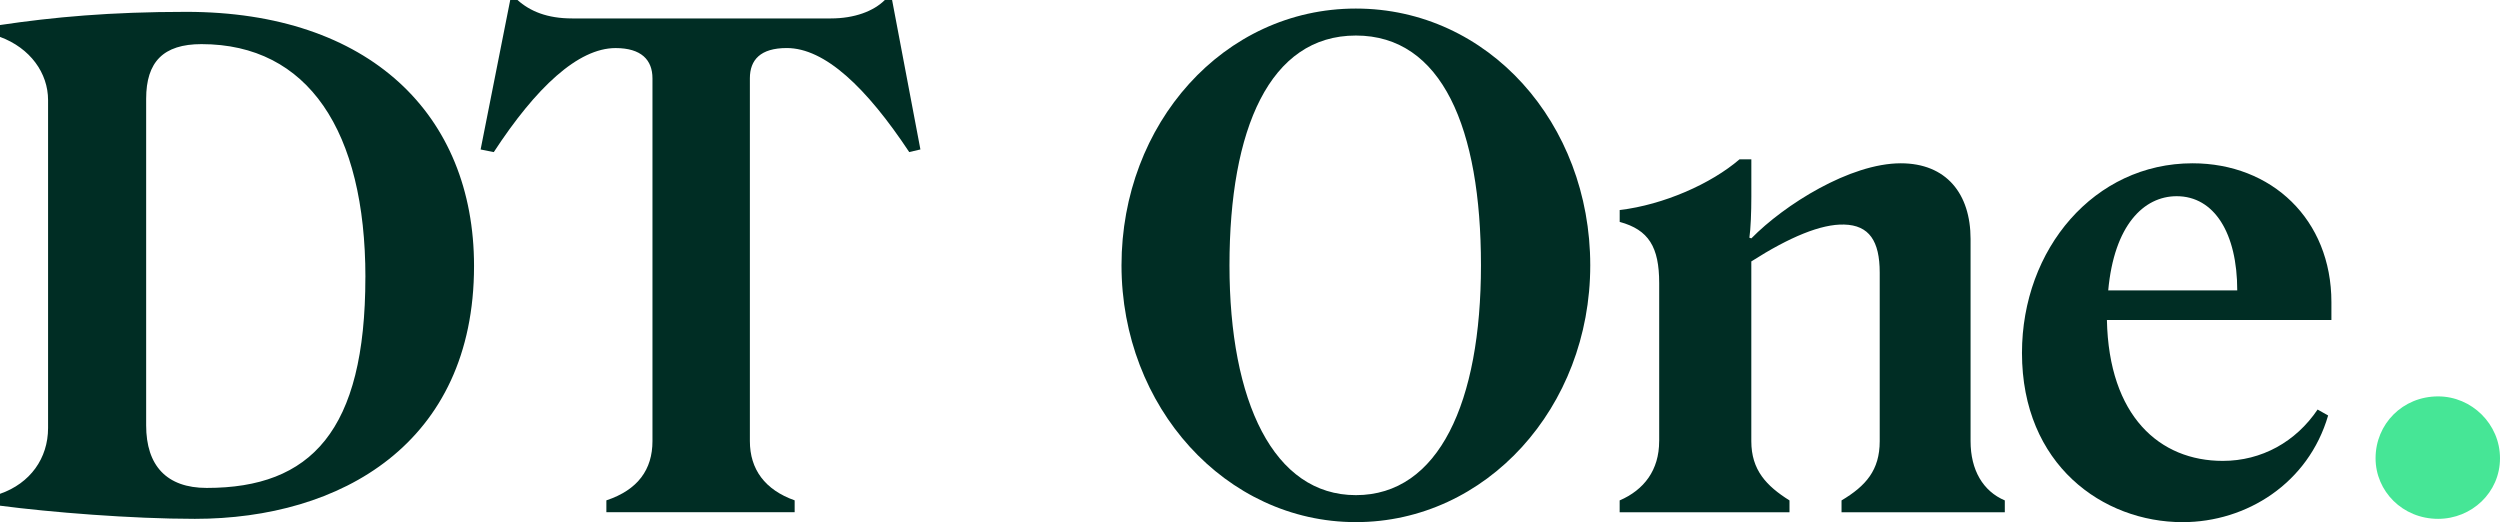<svg width="158" height="33" viewBox="0 0 158 33" fill="none" xmlns="http://www.w3.org/2000/svg">
<g clip-path="url(#clip0_682_127513)">
<path d="M0 31.959V31.21C1.914 30.545 3.038 28.963 3.038 27.049V6.325C3.038 4.62 1.914 3.038 0 2.331V1.582C3.371 1.082 6.948 0.749 11.775 0.749C23.343 0.749 29.959 7.241 29.959 16.811C29.959 28.046 21.512 32.791 12.316 32.791C8.321 32.791 3.162 32.374 0 31.959ZM23.094 17.52C23.094 8.282 19.474 2.789 12.733 2.789C10.319 2.789 9.237 3.913 9.237 6.244V26.885C9.237 29.423 10.527 30.837 13.065 30.837C19.639 30.837 23.092 27.258 23.092 17.52H23.094Z" fill="#002D24"/>
<path d="M52.509 1.165C54.006 1.165 55.213 0.707 55.922 0H56.38L58.17 9.445L57.463 9.611C54.759 5.533 52.136 3.036 49.723 3.036C48.058 3.036 47.392 3.785 47.392 4.95V27.878C47.392 29.668 48.35 30.958 50.222 31.623V32.372H38.323V31.623C40.32 30.958 41.236 29.668 41.236 27.878V4.952C41.236 3.787 40.529 3.038 38.906 3.038C36.533 3.038 33.871 5.535 31.207 9.613L30.375 9.447L32.246 0H32.704C33.494 0.707 34.576 1.165 36.158 1.165H52.511H52.509Z" fill="#002D24"/>
<path d="M85.691 0.541C94.055 0.541 100.504 7.782 100.504 16.769C100.504 25.757 93.929 32.998 85.691 32.998C77.454 32.998 70.879 25.715 70.879 16.769C70.879 7.824 77.329 0.541 85.691 0.541ZM85.691 31.293C90.935 31.293 93.597 25.425 93.597 16.769C93.597 8.114 91.142 2.246 85.691 2.246C80.24 2.246 77.703 8.155 77.703 16.769C77.703 25.383 80.491 31.293 85.691 31.293Z" fill="#002D24"/>
<path d="M104.861 27.88V17.893C104.861 15.604 104.195 14.523 102.364 14.024V13.275C105.153 12.941 108.147 11.61 109.936 10.071H110.685V12.444C110.685 13.402 110.643 14.482 110.561 15.023L110.685 15.065C112.765 12.943 116.926 10.32 120.129 10.32C123.001 10.32 124.54 12.234 124.54 15.106V27.882C124.54 29.713 125.33 31.044 126.704 31.627V32.376H116.385V31.627C117.925 30.71 118.798 29.713 118.798 27.882V17.23C118.798 15.232 118.133 14.233 116.551 14.192C115.095 14.15 113.096 14.982 110.683 16.522V27.882C110.683 29.713 111.641 30.712 113.096 31.627V32.376H102.362V31.627C103.903 30.961 104.859 29.713 104.859 27.882L104.861 27.88Z" fill="#002D24"/>
<path d="M137.942 33C132.908 33 127.789 29.379 127.789 22.306C127.789 15.73 132.365 10.32 138.566 10.32C143.559 10.32 147.345 13.858 147.345 19.1V20.224H133.157C133.281 26.3 136.484 29.128 140.48 29.128C142.935 29.128 145.099 27.922 146.472 25.883L147.138 26.258C145.889 30.545 141.979 33 137.942 33ZM133.24 18.352H141.394C141.394 14.731 139.939 12.4 137.567 12.4C135.487 12.4 133.615 14.231 133.24 18.352Z" fill="#002D24"/>
<path d="M150.136 28.963C150.136 26.798 151.842 25.052 154.088 25.052C156.211 25.052 158 26.8 158 28.963C158 31.126 156.211 32.791 154.088 32.791C151.84 32.791 150.136 31.043 150.136 28.963Z" fill="#46E696"/>
</g>
<defs>
<clipPath id="clip0_682_127513">
<rect width="158" height="33" fill="white"/>
</clipPath>
</defs>
</svg>
